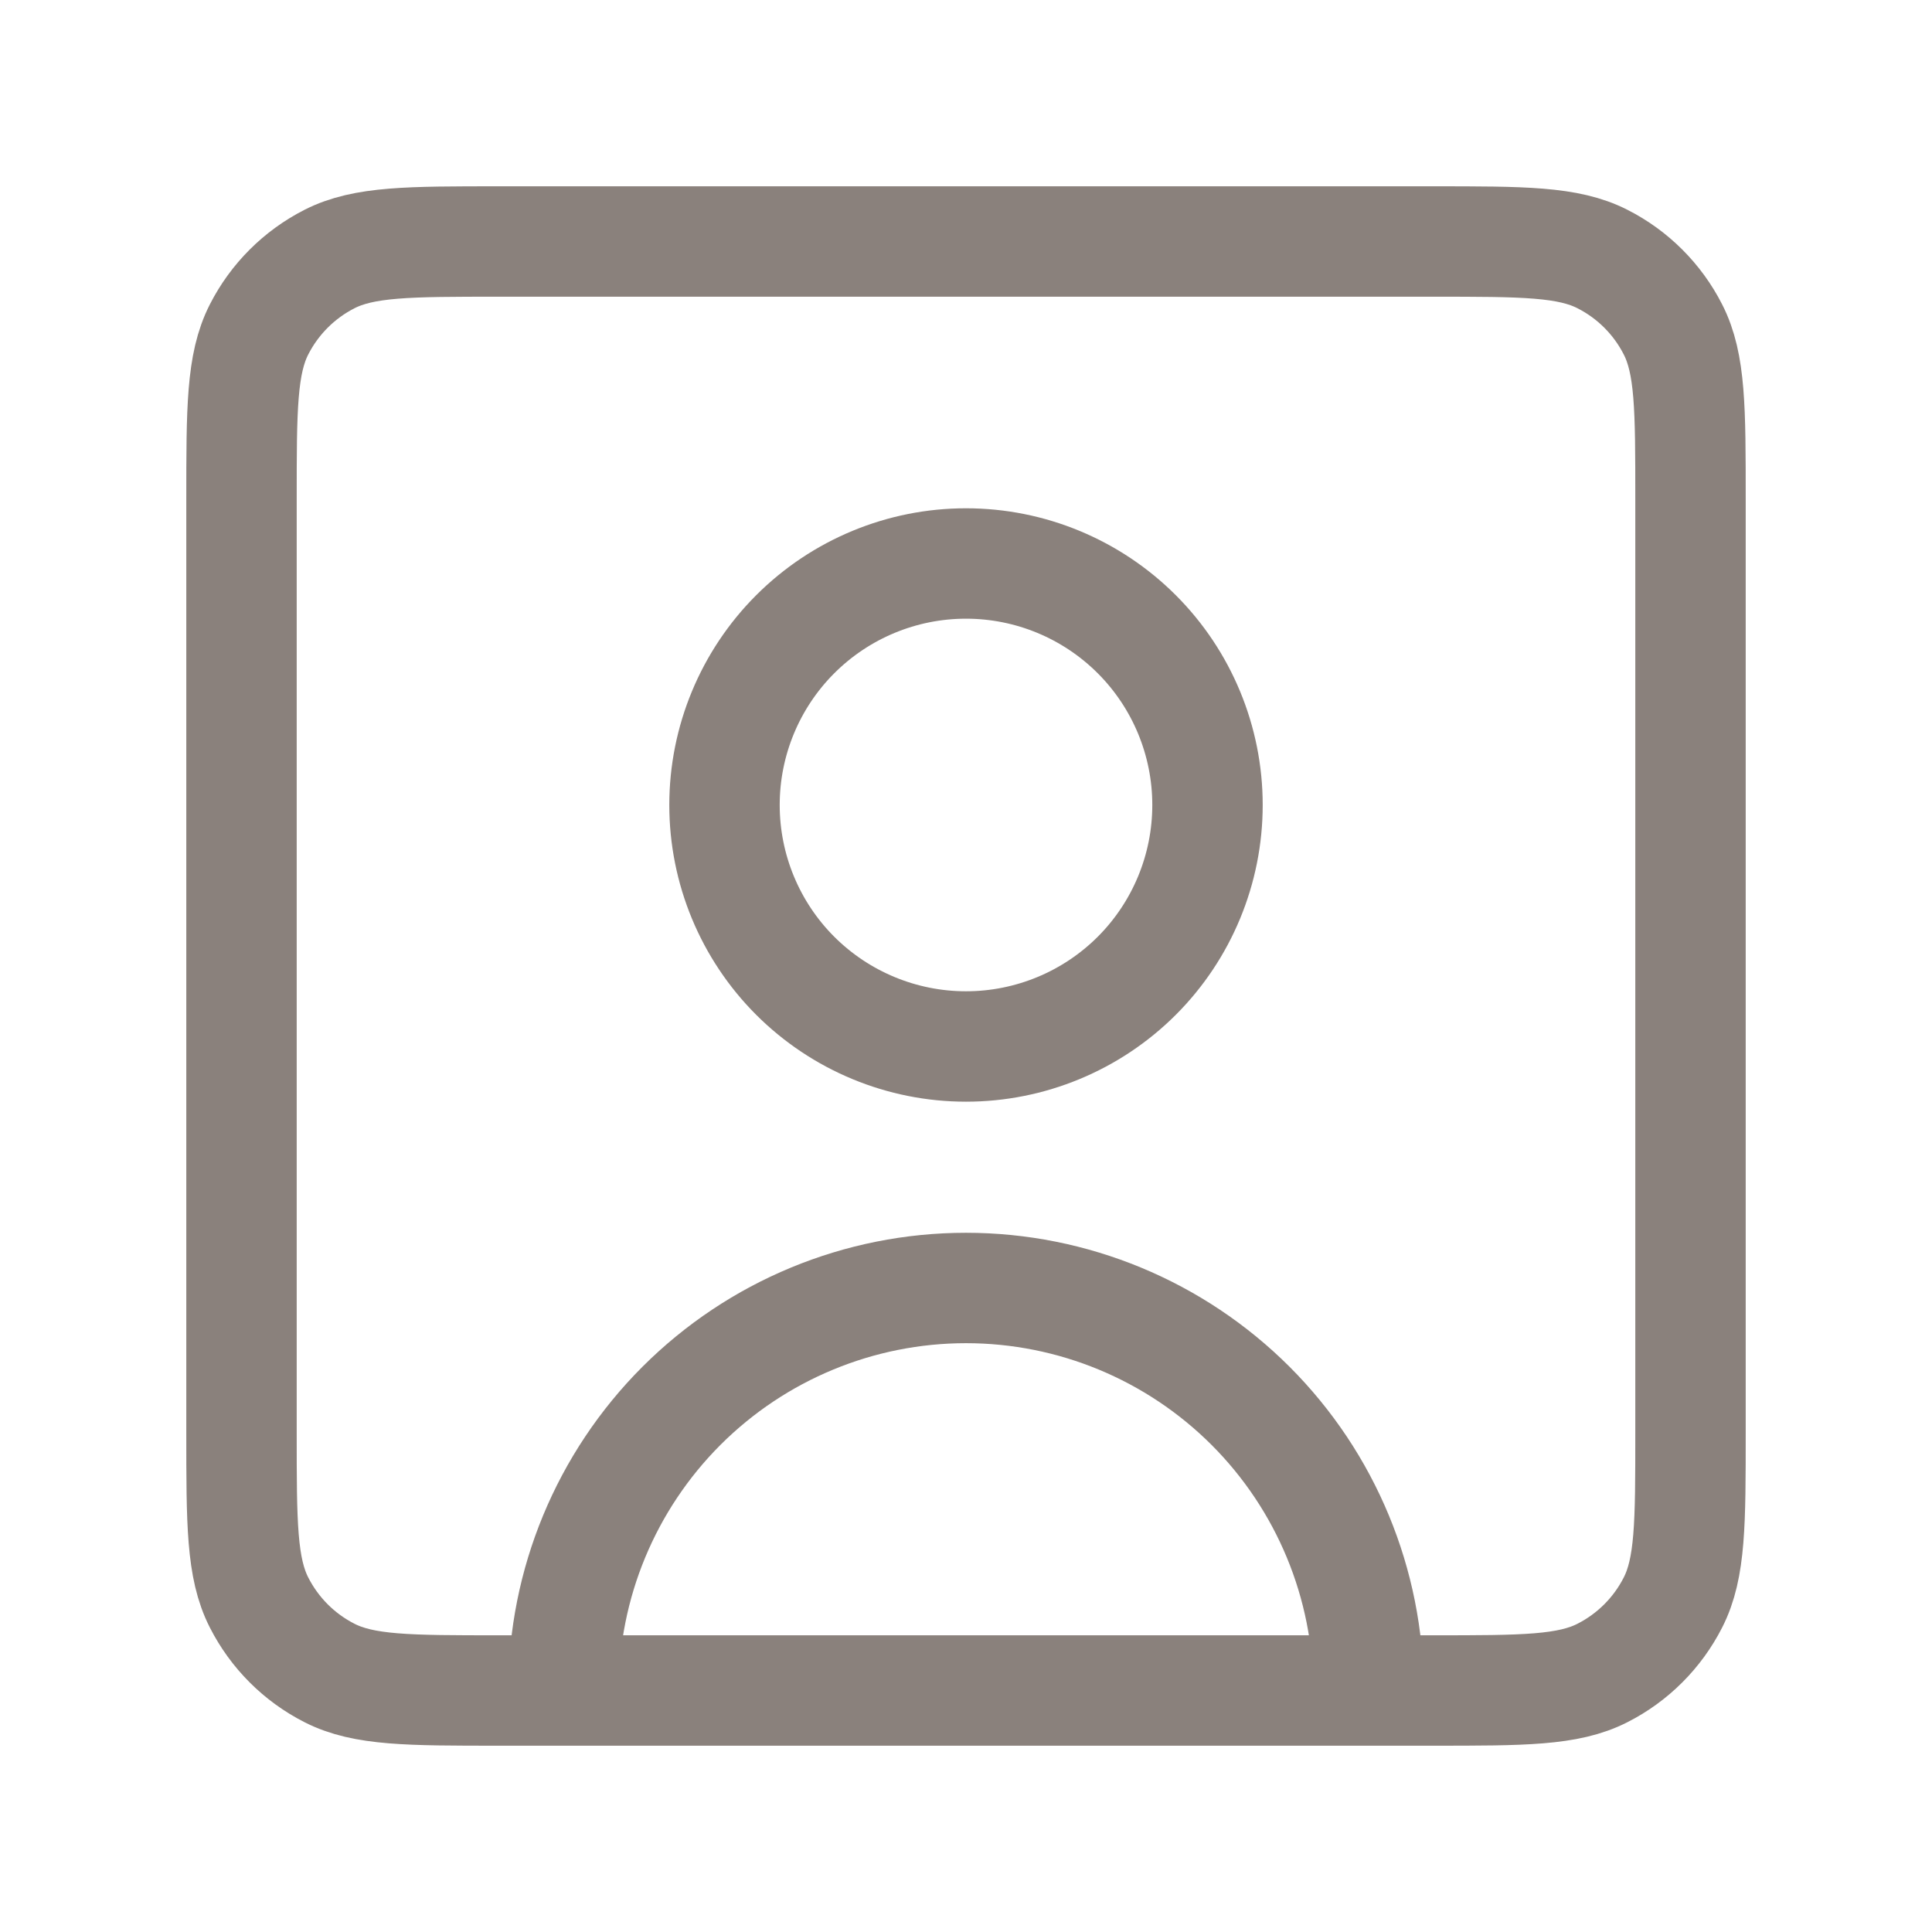 <svg width="35" height="35" viewBox="0 0 35 35" fill="none" xmlns="http://www.w3.org/2000/svg">
<path d="M24.792 30.625C24.792 28.691 24.023 26.837 22.656 25.469C21.288 24.102 19.434 23.333 17.5 23.333C15.566 23.333 13.711 24.102 12.344 25.469C10.977 26.837 10.208 28.691 10.208 30.625M24.792 30.625H25.963C27.593 30.625 28.408 30.625 29.031 30.307C29.581 30.027 30.027 29.581 30.307 29.031C30.625 28.408 30.625 27.593 30.625 25.963V9.037C30.625 7.407 30.625 6.59 30.307 5.968C30.027 5.418 29.58 4.972 29.031 4.693C28.408 4.375 27.592 4.375 25.958 4.375H9.042C7.408 4.375 6.592 4.375 5.968 4.693C5.419 4.973 4.973 5.419 4.693 5.968C4.375 6.592 4.375 7.408 4.375 9.042V25.958C4.375 27.592 4.375 28.408 4.693 29.031C4.973 29.581 5.418 30.027 5.968 30.307C6.59 30.625 7.407 30.625 9.037 30.625H10.208M24.792 30.625H10.208M17.5 18.958C16.34 18.958 15.227 18.497 14.406 17.677C13.586 16.857 13.125 15.744 13.125 14.583C13.125 13.423 13.586 12.31 14.406 11.49C15.227 10.669 16.34 10.208 17.5 10.208C18.66 10.208 19.773 10.669 20.594 11.49C21.414 12.31 21.875 13.423 21.875 14.583C21.875 15.744 21.414 16.857 20.594 17.677C19.773 18.497 18.66 18.958 17.5 18.958Z" stroke="#8A817C" stroke-width="2" stroke-linecap="round" stroke-linejoin="round"/>
</svg>
